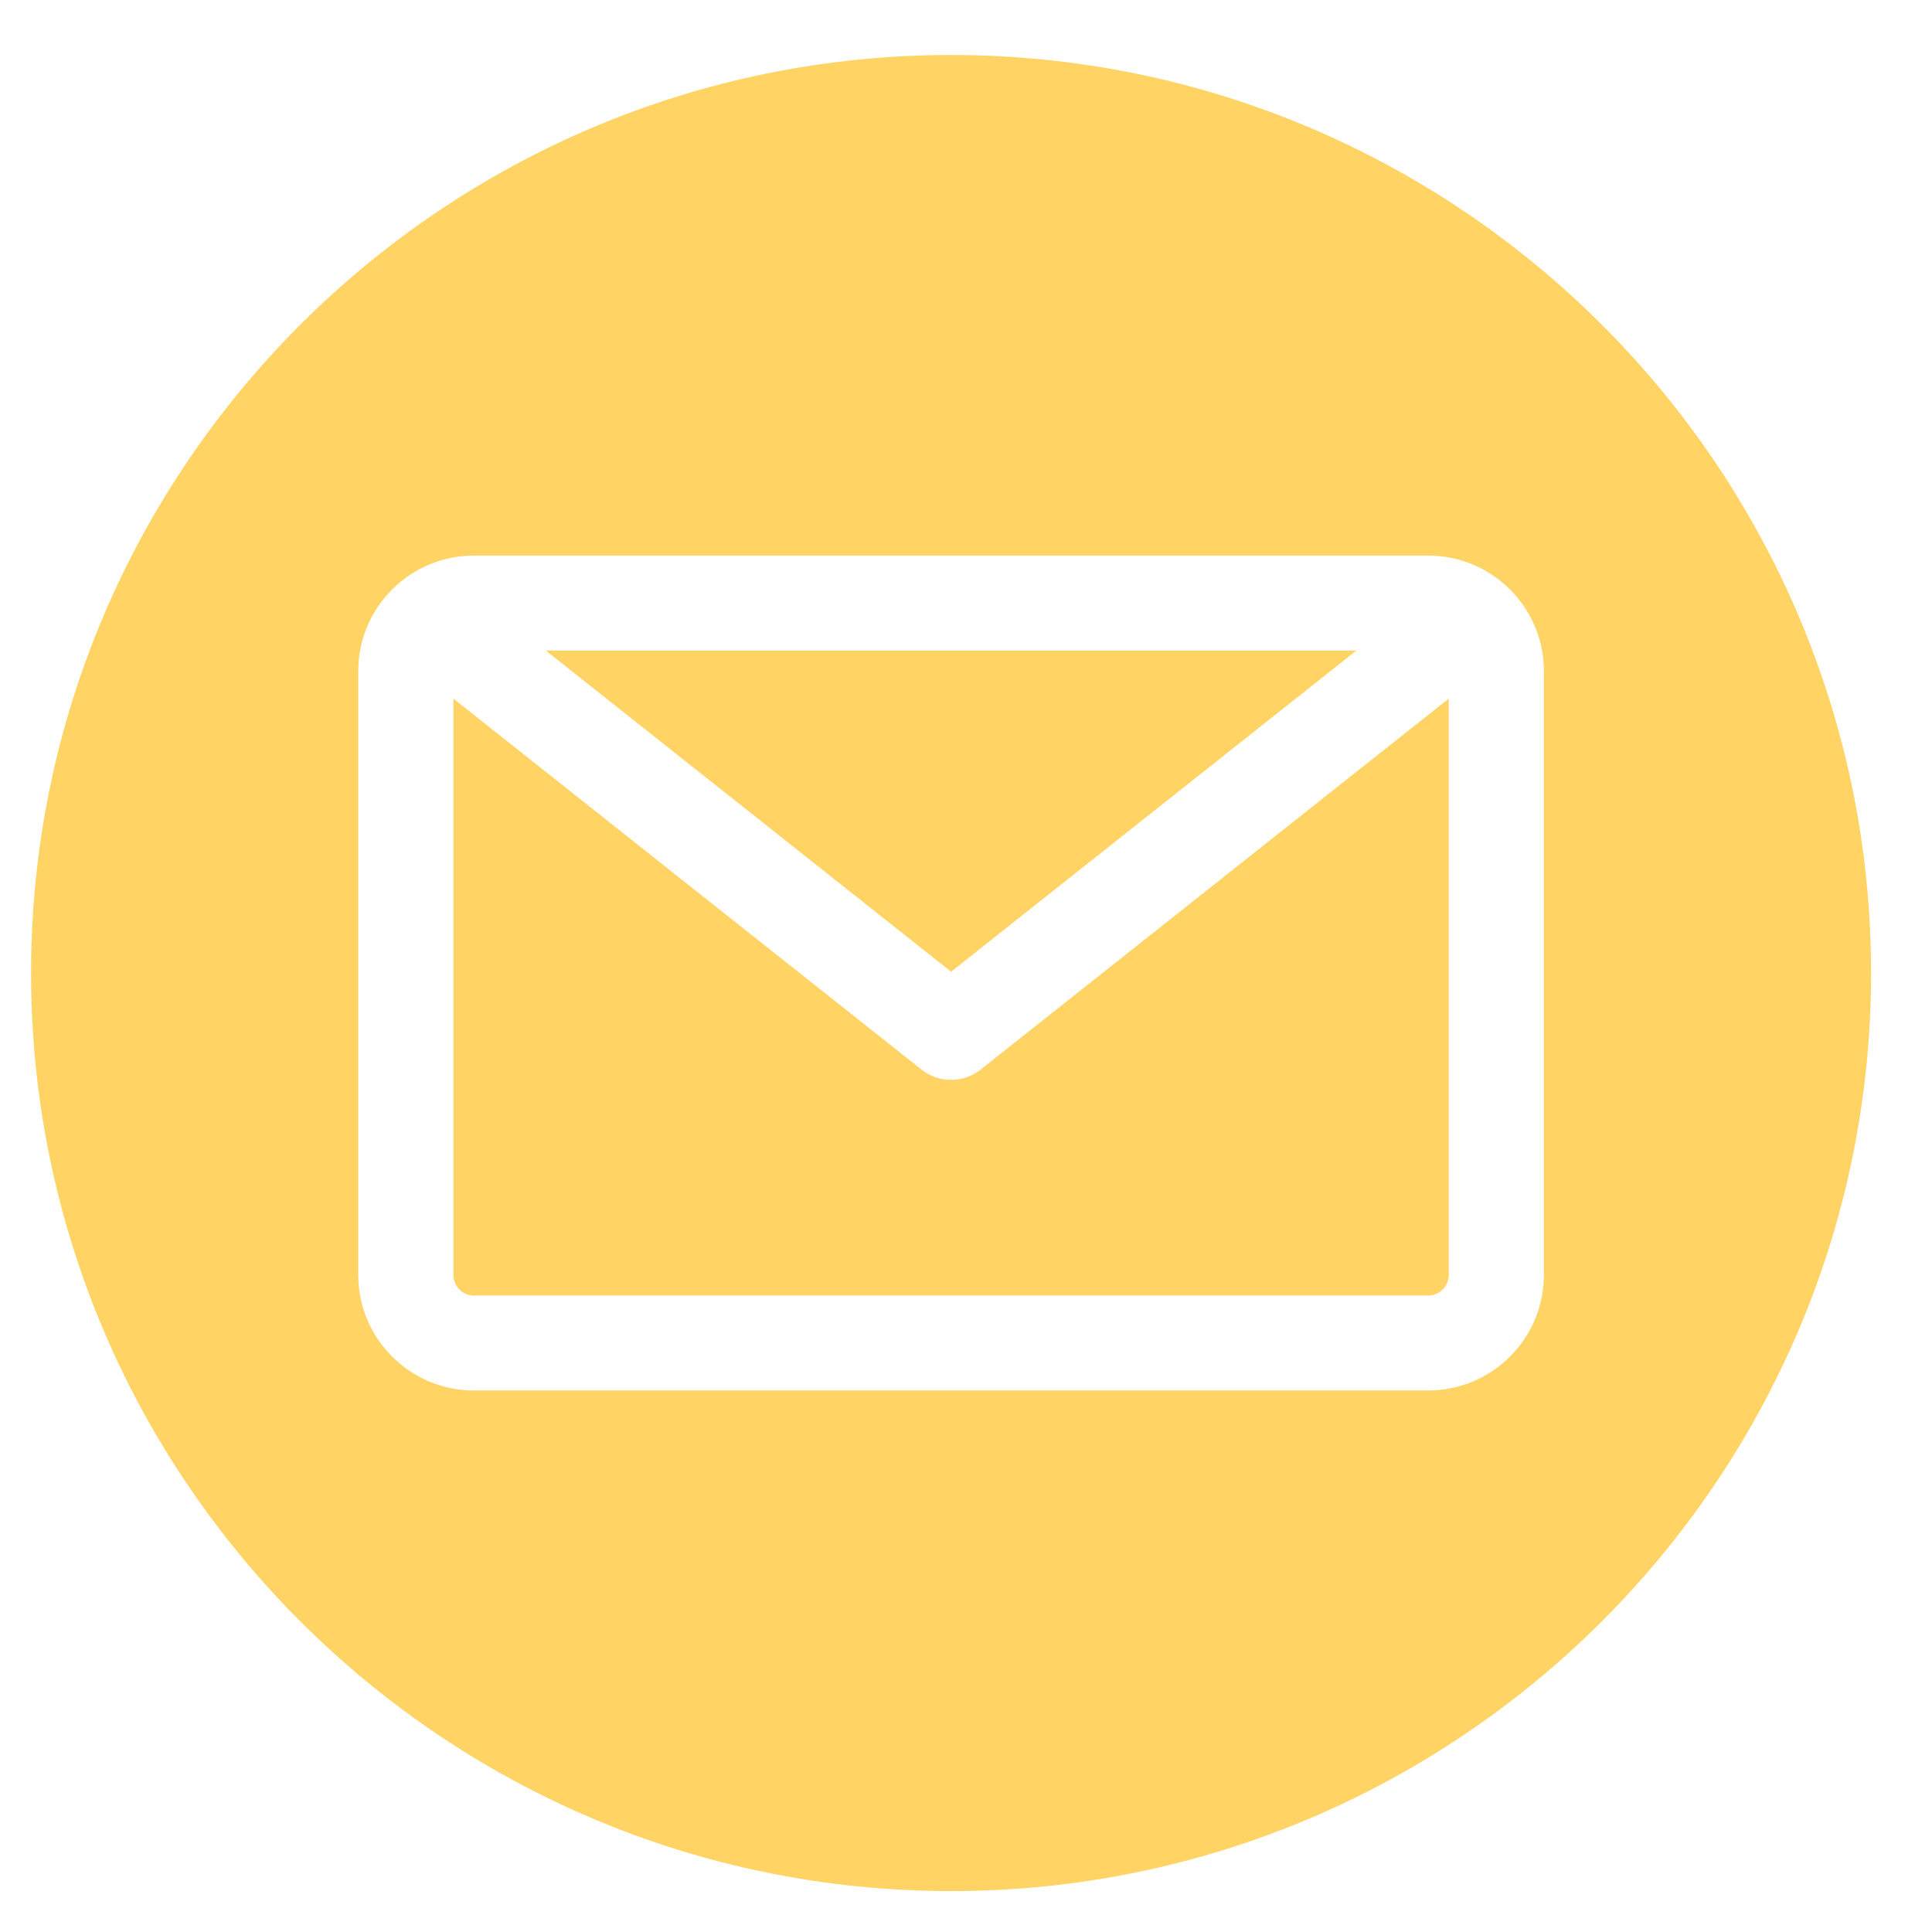 <svg width="28" height="28" viewBox="0 0 28 28" fill="none" xmlns="http://www.w3.org/2000/svg">
<g clip-path="url(#clip0_192_6681)">
<path fill-rule="evenodd" clip-rule="evenodd" d="M13.784 27.407C6.431 27.407 0.45 21.438 0.45 14.102C0.45 6.765 6.431 0.797 13.784 0.797C21.136 0.797 27.117 6.765 27.117 14.102C27.117 21.438 21.136 27.407 13.784 27.407ZM20.698 18.776C20.862 18.776 20.996 18.642 20.996 18.478V10.125L14.212 15.501C14.087 15.601 13.935 15.65 13.784 15.65C13.632 15.65 13.48 15.601 13.355 15.501L6.571 10.125V18.478C6.571 18.642 6.705 18.776 6.869 18.776H20.698ZM19.658 9.428L13.784 14.083L7.909 9.428H19.658ZM22.375 9.725V18.478C22.375 19.401 21.623 20.152 20.698 20.152H6.869C5.944 20.152 5.192 19.401 5.192 18.478V9.725C5.192 8.802 5.944 8.052 6.869 8.052H20.698C21.623 8.052 22.375 8.802 22.375 9.725Z" fill="#FFD465"/>
</g>
<defs>
<clipPath id="clip0_192_6681">
<rect width="26.667" height="26.61" fill="white" transform="translate(0.45 0.797)"/>
</clipPath>
</defs>
</svg>
